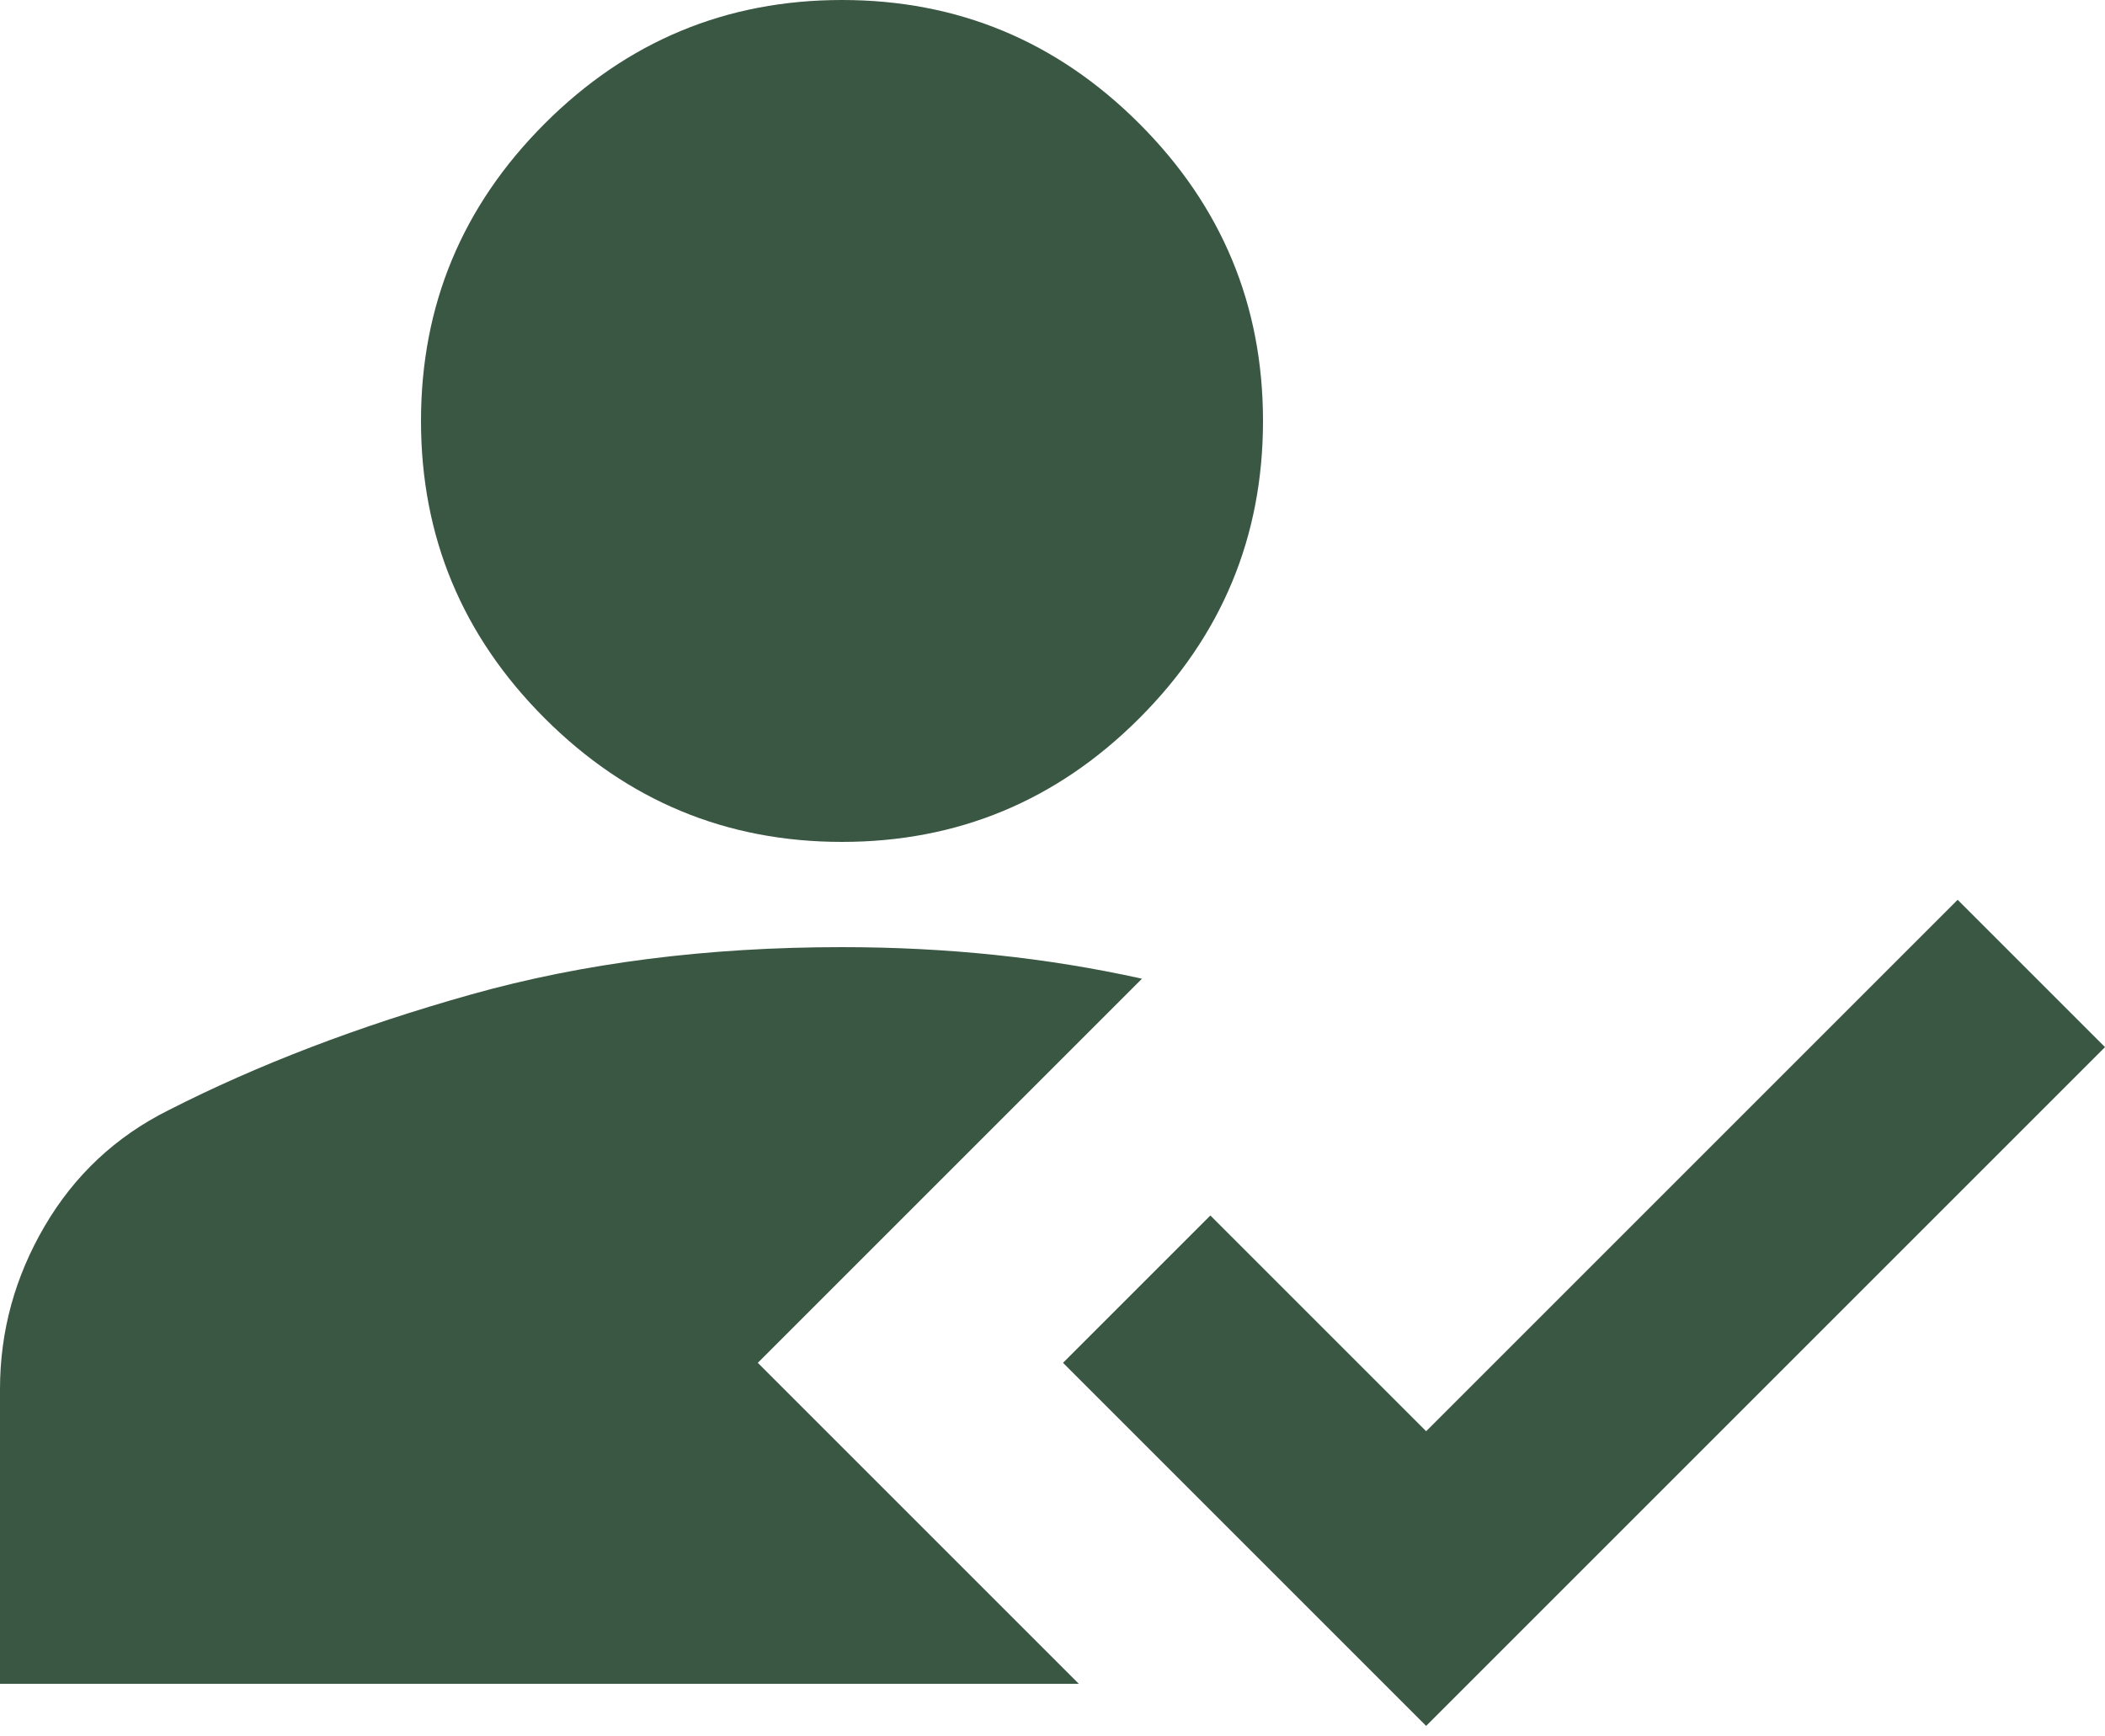 <svg width="80px" height="66px" viewBox="0 0 80 66" version="1.1" xmlns="http://www.w3.org/2000/svg" xmlns:xlink="http://www.w3.org/1999/xlink">
    <g id="Page-1" stroke="none" stroke-width="1" fill="none" fill-rule="evenodd">
        <g id="how_to_reg-(3)" transform="translate(-8, -16)" fill="#3A5743" fill-rule="nonzero">
            <path d="M62.2,81.6 L48.4,67.8 L54,62.2 L62.2,70.4 L82.4,50.2 L88,55.8 L62.2,81.6 Z M40,48 C35.6,48 31.833,46.433 28.7,43.3 C25.567,40.167 24,36.4 24,32 C24,27.6 25.567,23.833 28.7,20.7 C31.833,17.567 35.6,16 40,16 C44.4,16 48.167,17.567 51.3,20.7 C54.433,23.833 56,27.6 56,32 C56,36.4 54.433,40.167 51.3,43.3 C48.167,46.433 44.4,48 40,48 Z M51.4,53.2 L36.8,67.8 L49,80 L8,80 L8,68.8 C8,66.6 8.567,64.533 9.7,62.6 C10.833,60.667 12.4,59.2 14.4,58.2 C17.8,56.467 21.633,55 25.9,53.8 C30.167,52.6 34.867,52 40,52 C42,52 43.95,52.1 45.85,52.3 C47.75,52.5 49.6,52.8 51.4,53.2 Z" id="how_to_reg_2"></path>
        </g>
    </g>
</svg>